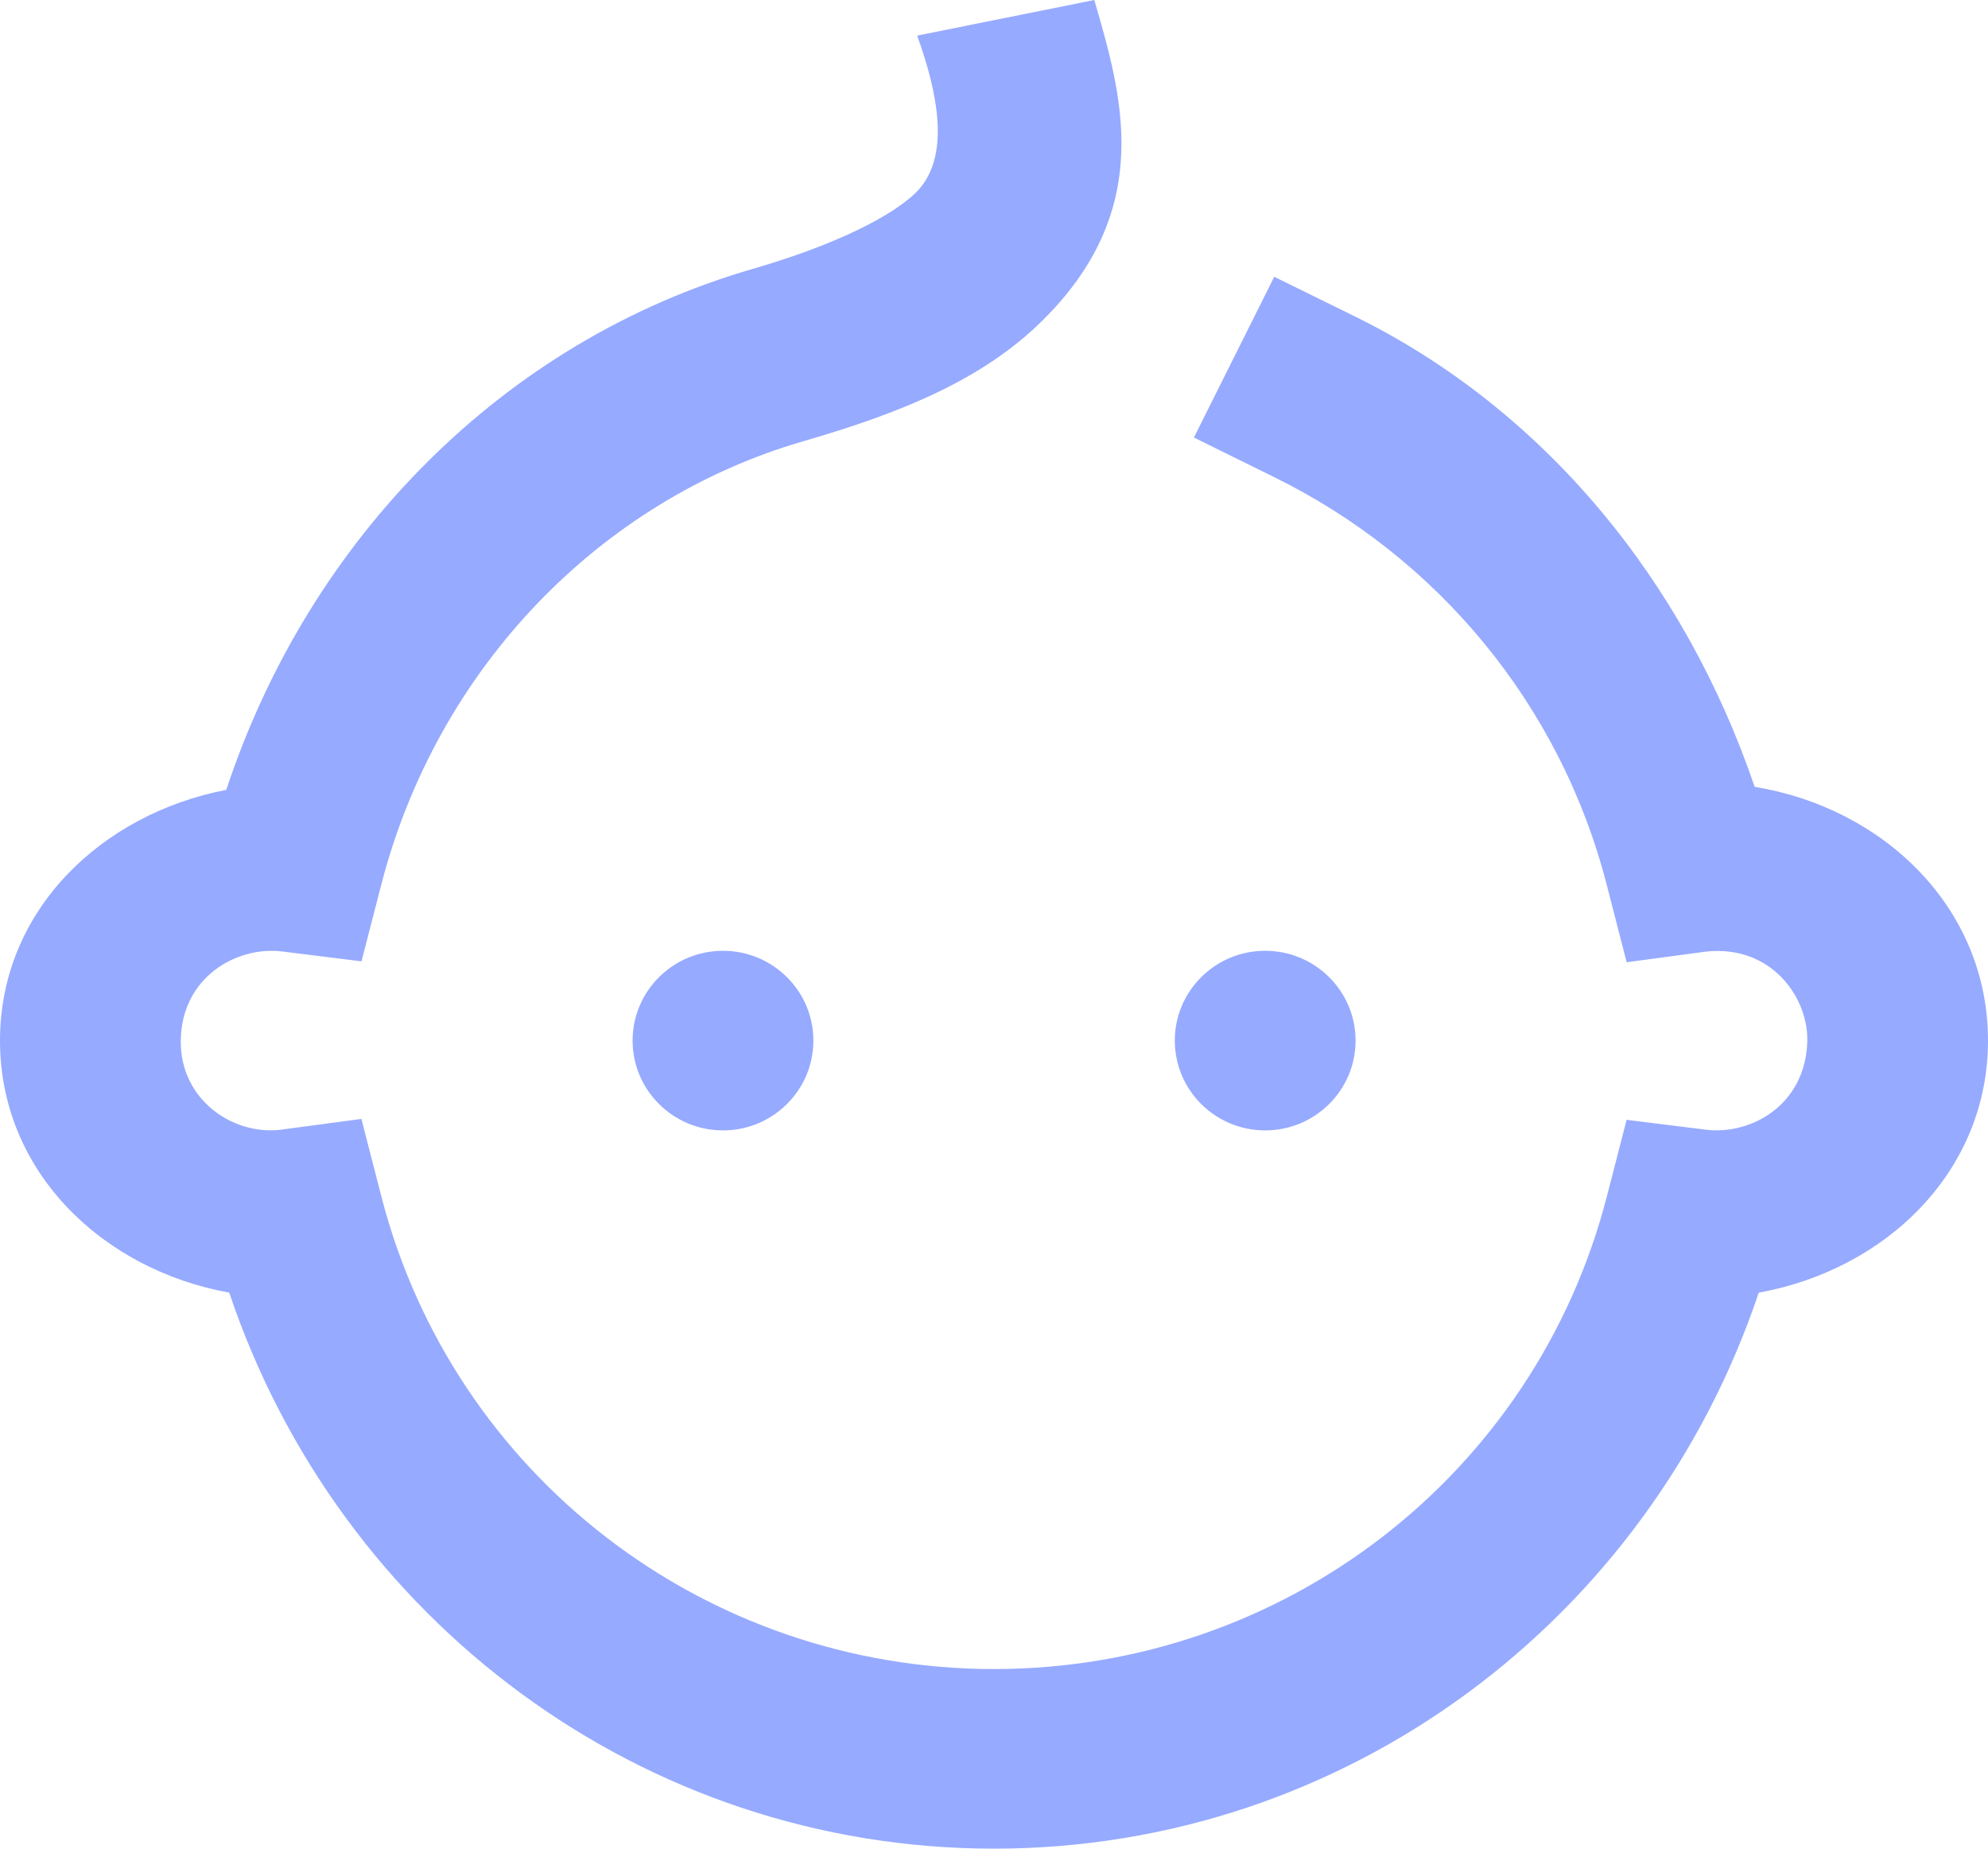 <svg xmlns="http://www.w3.org/2000/svg" fill="none" viewBox="0 0 57 53" height="53" width="57">
<path fill="#96AAFF" d="M31.378 0L26.297 1.021C26.87 2.609 27.29 4.508 26.261 5.521C25.595 6.175 24.014 7.005 21.585 7.708C14.414 9.785 8.861 15.461 6.488 22.645C2.915 23.333 0 26.096 0 29.834C0 33.606 2.954 36.407 6.573 37.059C9.723 46.443 18.422 53 28.5 53C38.581 53 47.276 46.444 50.427 37.059C54.047 36.41 57 33.605 57 29.834C57 26.016 53.993 23.157 50.31 22.559C48.297 16.651 44.284 11.75 38.857 9.077L36.535 7.935L34.232 12.544L36.555 13.69C41.172 15.966 44.724 20.148 46.069 25.37L46.64 27.587L48.923 27.281C50.794 27.085 51.843 28.601 51.819 29.834C51.782 31.675 50.208 32.551 48.904 32.387L46.638 32.105L46.072 34.301C44.014 42.286 36.798 47.851 28.502 47.851C20.205 47.851 12.988 42.284 10.933 34.296L10.362 32.079L8.079 32.385C6.719 32.569 5.162 31.558 5.183 29.832C5.205 28.017 6.782 27.115 8.098 27.279L10.365 27.561L10.931 25.366C12.527 19.174 17.188 14.345 23.03 12.651C25.857 11.833 28.172 10.882 29.872 9.207C33.142 5.99 32.168 2.731 31.376 0.001L31.378 0ZM38.867 29.834C38.867 31.255 37.706 32.408 36.275 32.408C34.845 32.408 33.684 31.255 33.684 29.834C33.684 28.412 34.845 27.259 36.275 27.259C37.706 27.259 38.867 28.412 38.867 29.834ZM23.321 29.834C23.321 31.255 22.16 32.408 20.73 32.408C19.299 32.408 18.138 31.255 18.138 29.834C18.138 28.412 19.299 27.259 20.73 27.259C22.16 27.259 23.321 28.412 23.321 29.834Z"></path>
</svg>
